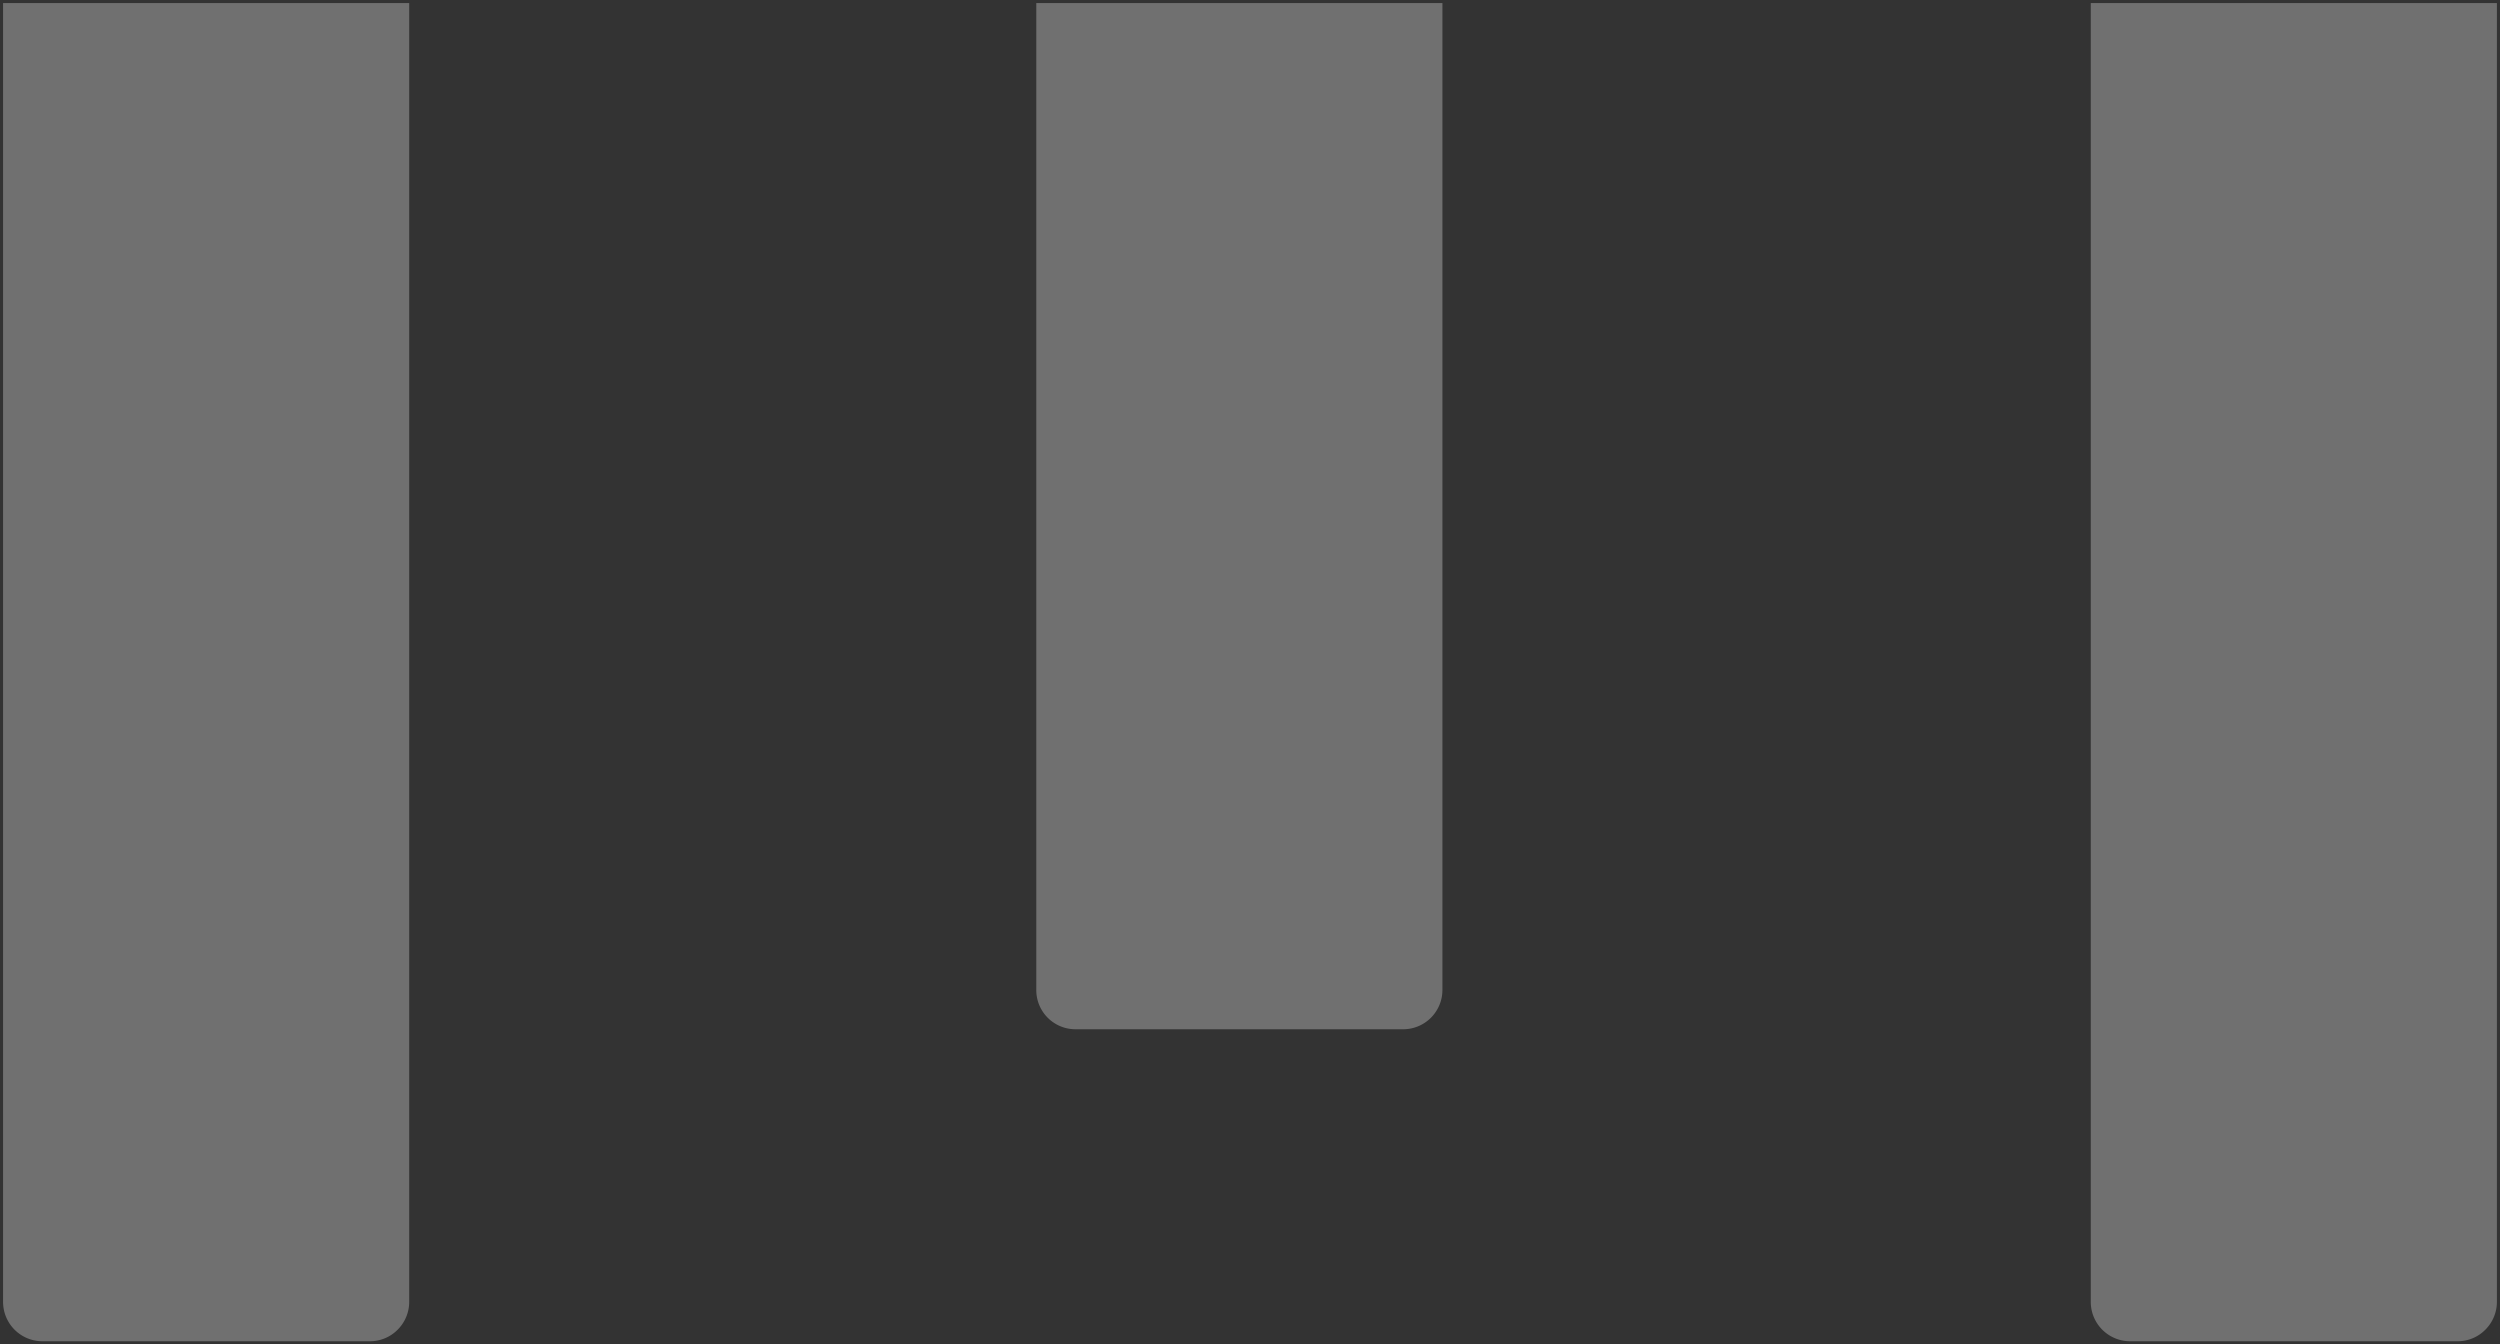 <svg xmlns="http://www.w3.org/2000/svg" width="406.069" height="218.357" viewBox="0 0 406.069 218.357">
  <rect x="0" y="0" width="406.069" height="218.357" fill="#333333" stroke="none"/>
  <path id="Differenzmenge_10" data-name="Differenzmenge 10" d="M14332.7,10195.856h-53.234a6.393,6.393,0,0,1-6.366-6.405V9978.5h65.967v210.952a6.383,6.383,0,0,1-1.872,4.522A6.308,6.308,0,0,1,14332.7,10195.856Zm-339.1,0h-53.234a6.393,6.393,0,0,1-6.366-6.405V9978.5h65.967v210.952a6.383,6.383,0,0,1-1.872,4.522A6.308,6.308,0,0,1,13993.6,10195.856Zm167.822-50.677h-53.234a6.363,6.363,0,0,1-6.366-6.38V9978.5h65.967v160.3A6.38,6.38,0,0,1,14161.424,10145.18Z" transform="translate(-13933.501 -9977.999)" fill="#fff" stroke="rgba(0,0,0,0)" stroke-miterlimit="10" stroke-width="1" opacity="0.3"/>
</svg>
